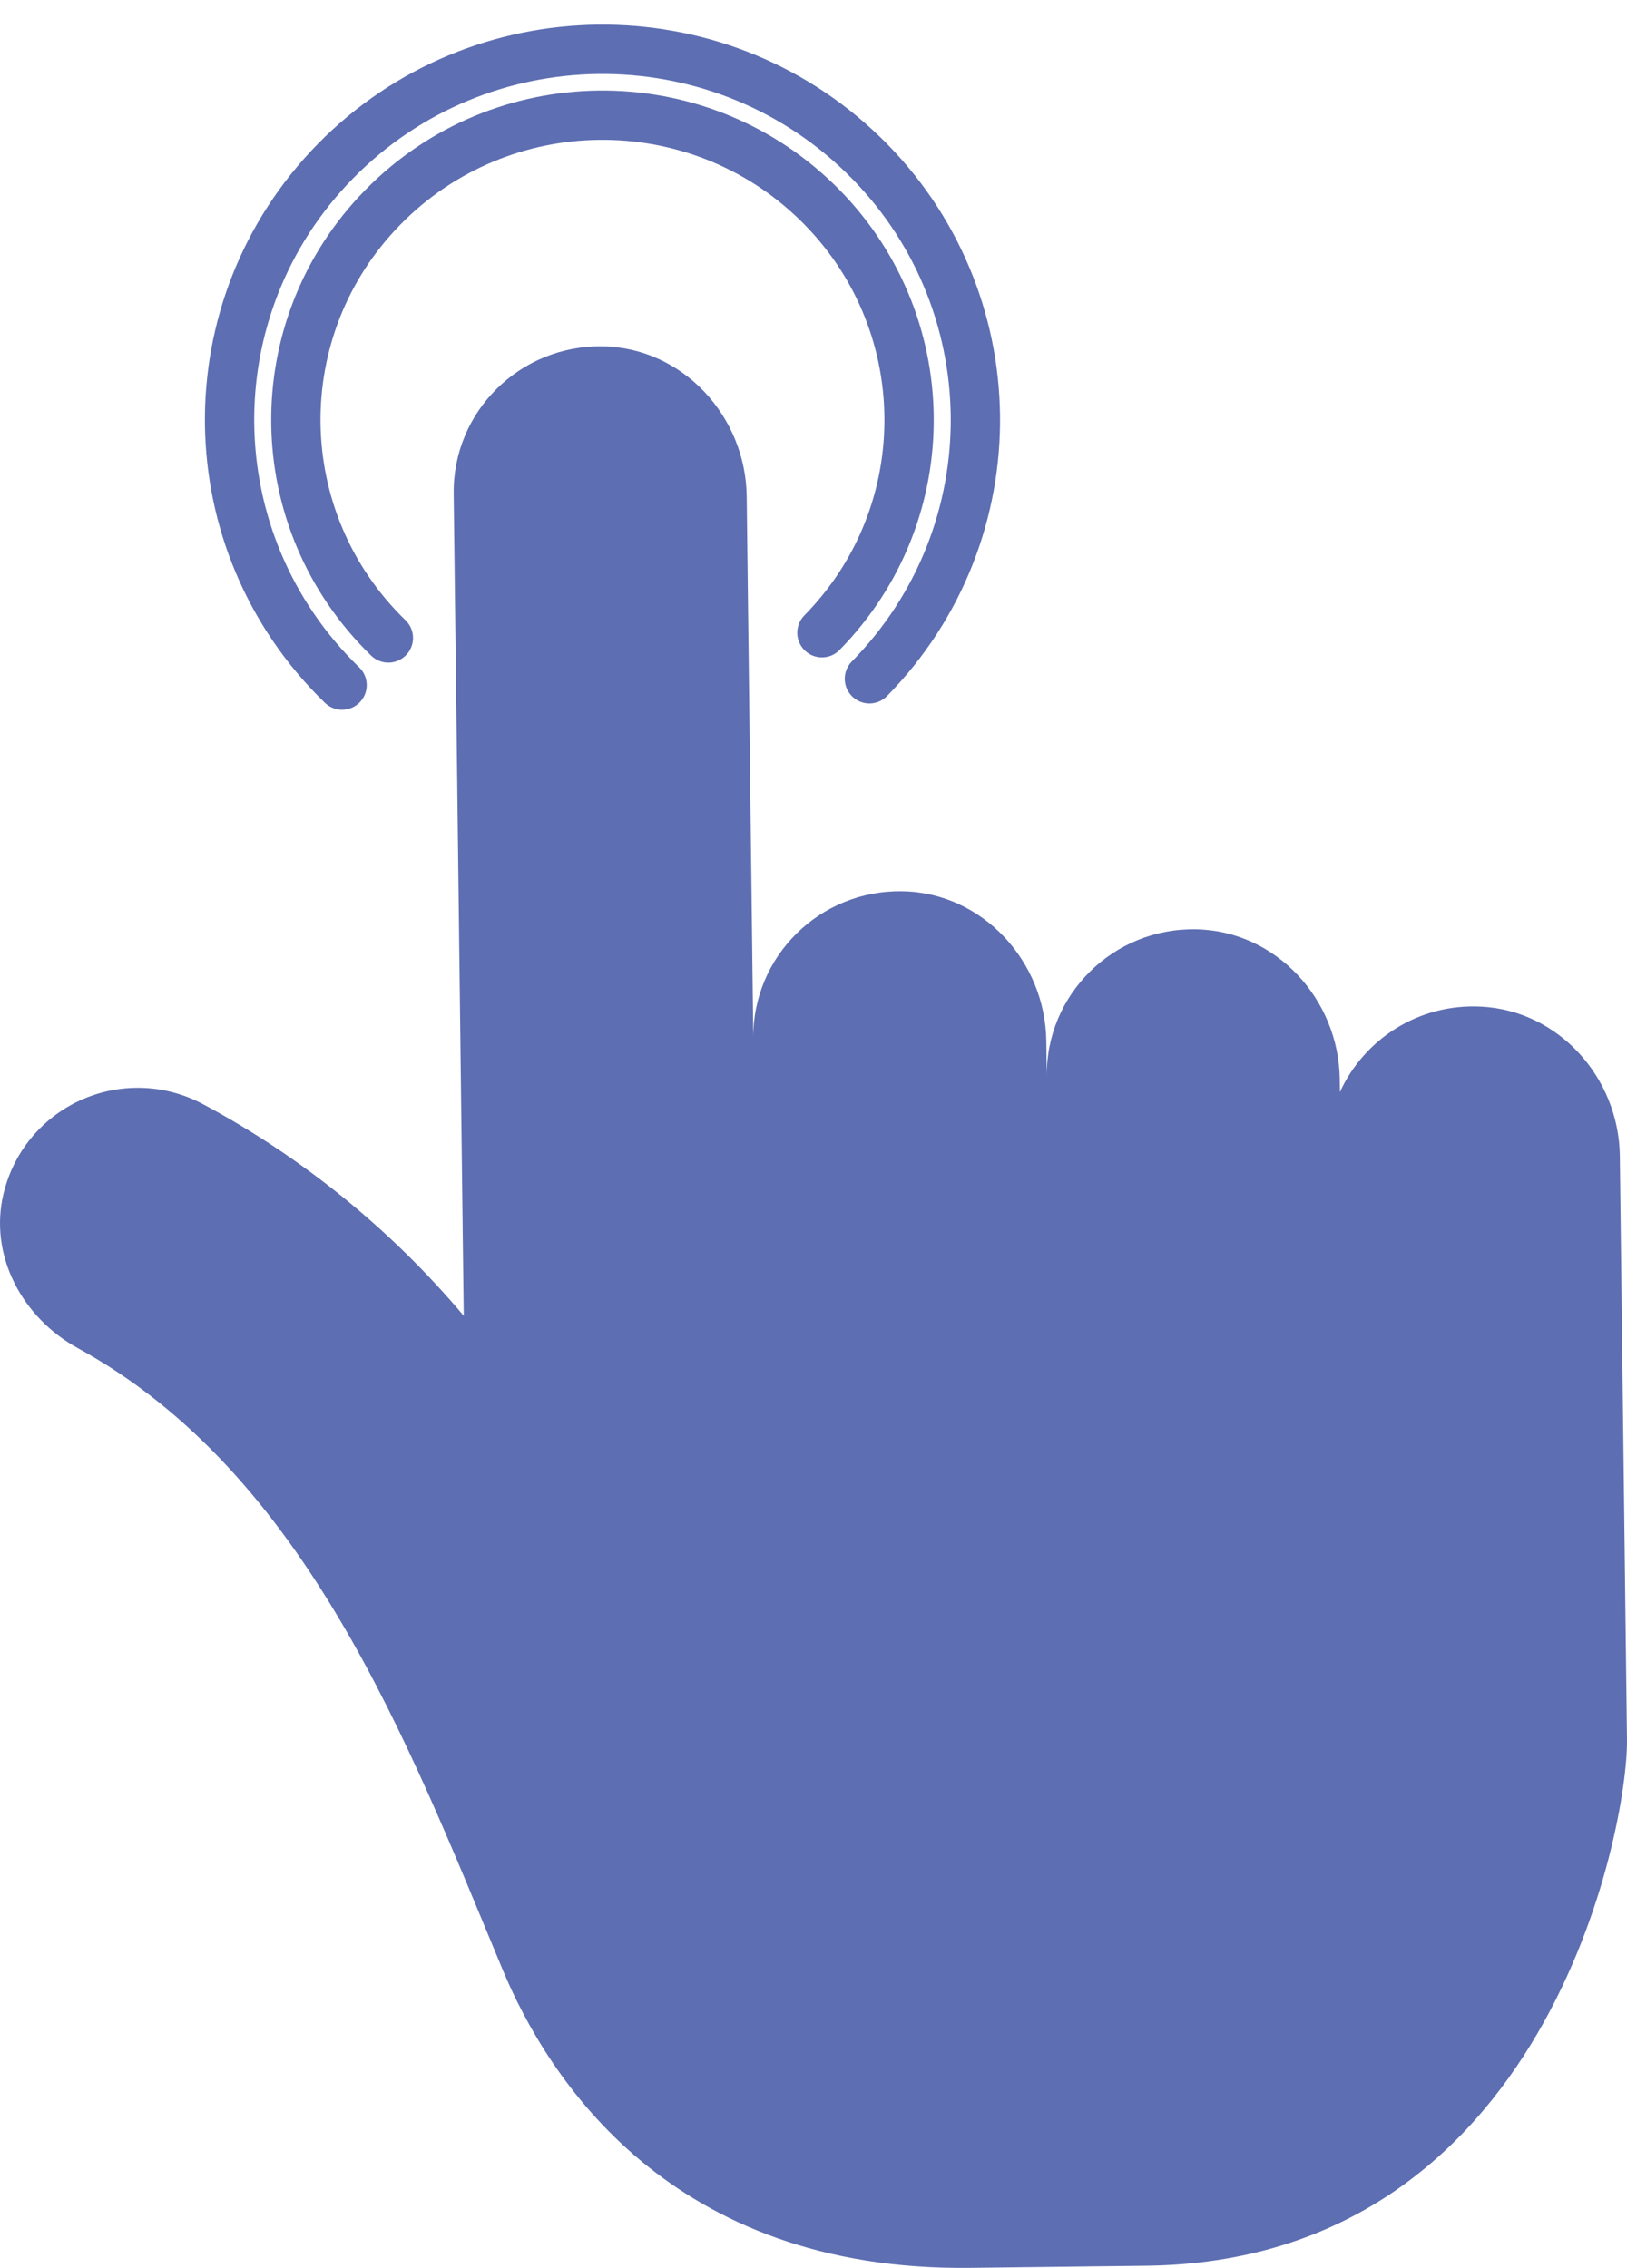 <svg width="33" height="46" viewBox="0 0 33 46" fill="none" xmlns="http://www.w3.org/2000/svg">
<path d="M30.035 20.417C28.762 20.354 27.663 21.086 27.177 22.151L27.174 21.889C27.154 20.272 25.884 18.878 24.257 18.849C22.574 18.819 21.211 20.176 21.231 21.837L21.222 21.118C21.203 19.501 19.932 18.106 18.305 18.078C16.622 18.048 15.259 19.405 15.279 21.066L15.145 10.065C15.125 8.448 13.854 7.054 12.228 7.025C10.545 6.995 9.181 8.352 9.202 10.013L9.406 26.689C7.935 24.943 6.138 23.476 4.118 22.396C3.701 22.173 3.233 22.058 2.762 22.064C1.507 22.079 0.383 22.929 0.073 24.203C-0.231 25.455 0.443 26.723 1.579 27.345C6.202 29.876 8.285 35.361 10.195 39.951C11.114 42.159 13.602 46.072 19.678 45.999L23.254 45.956C31.383 45.857 33.021 37.046 33 35.294L32.855 23.444C32.835 21.865 31.621 20.495 30.035 20.417Z" fill="#5D6EB2"/>
<path d="M7.877 12.94C5.418 10.555 5.37 6.642 7.769 4.2C10.168 1.757 14.105 1.71 16.563 4.094C19.021 6.479 19.07 10.392 16.671 12.834" stroke="#5D6EB2" stroke-miterlimit="10" stroke-linecap="round" stroke-linejoin="round"/>
<path d="M6.938 13.896C3.948 10.996 3.889 6.237 6.806 3.266C9.724 0.295 14.513 0.238 17.503 3.138C20.492 6.038 20.551 10.797 17.634 13.768" stroke="#5D6EB2" stroke-miterlimit="10" stroke-linecap="round" stroke-linejoin="round"/>
</svg>
